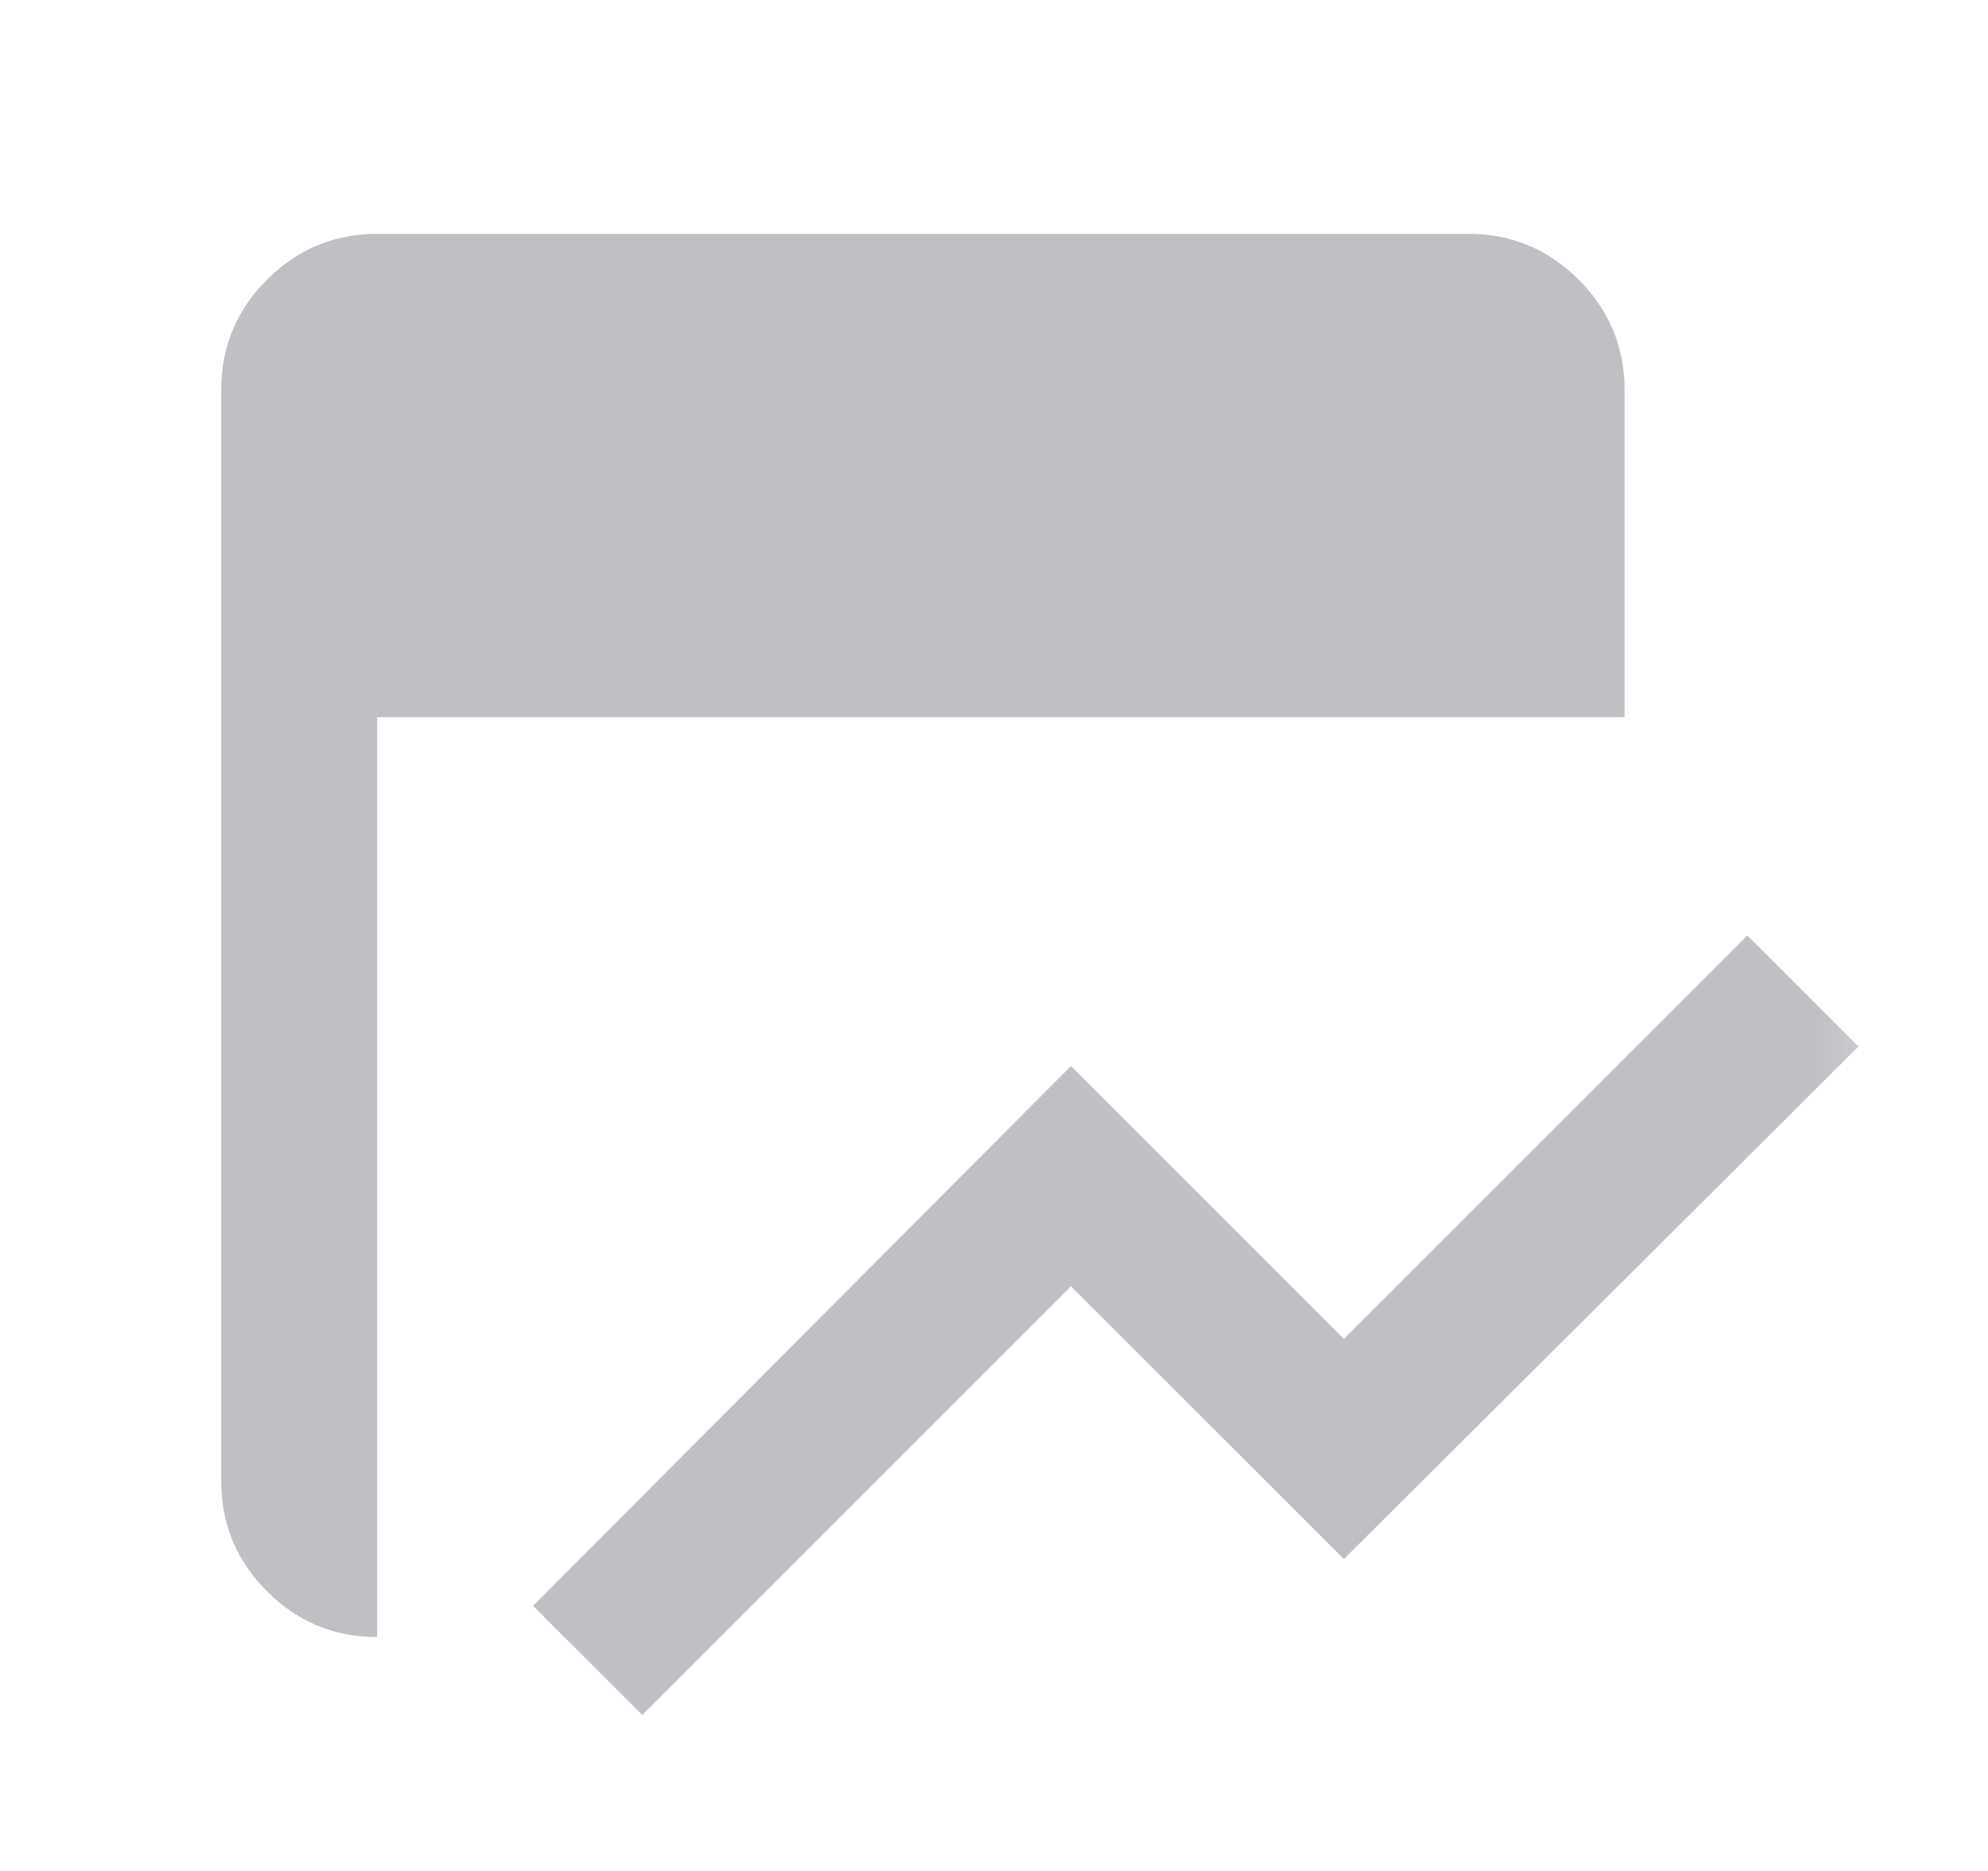 <svg width="17" height="16" viewBox="0 0 17 16" fill="none" xmlns="http://www.w3.org/2000/svg">
<mask id="mask0_257_501" style="mask-type:alpha" maskUnits="userSpaceOnUse" x="0" y="0" width="17" height="16">
<rect x="0.559" width="16" height="16" fill="#D9D9D9"/>
</mask>
<g mask="url(#mask0_257_501)">
<path d="M5.492 14.667L4.558 13.733L9.158 9.117L11.492 11.45L14.942 8L15.892 8.95L11.492 13.333L9.158 11L5.492 14.667ZM3.225 14C2.858 14 2.544 13.869 2.283 13.608C2.022 13.347 1.892 13.033 1.892 12.667V3.333C1.892 2.967 2.022 2.653 2.283 2.392C2.544 2.131 2.858 2 3.225 2H12.558C12.925 2 13.239 2.131 13.5 2.392C13.761 2.653 13.892 2.967 13.892 3.333V6.133H3.225V14Z" fill="#BFBFC4"/>
</g>
</svg>
